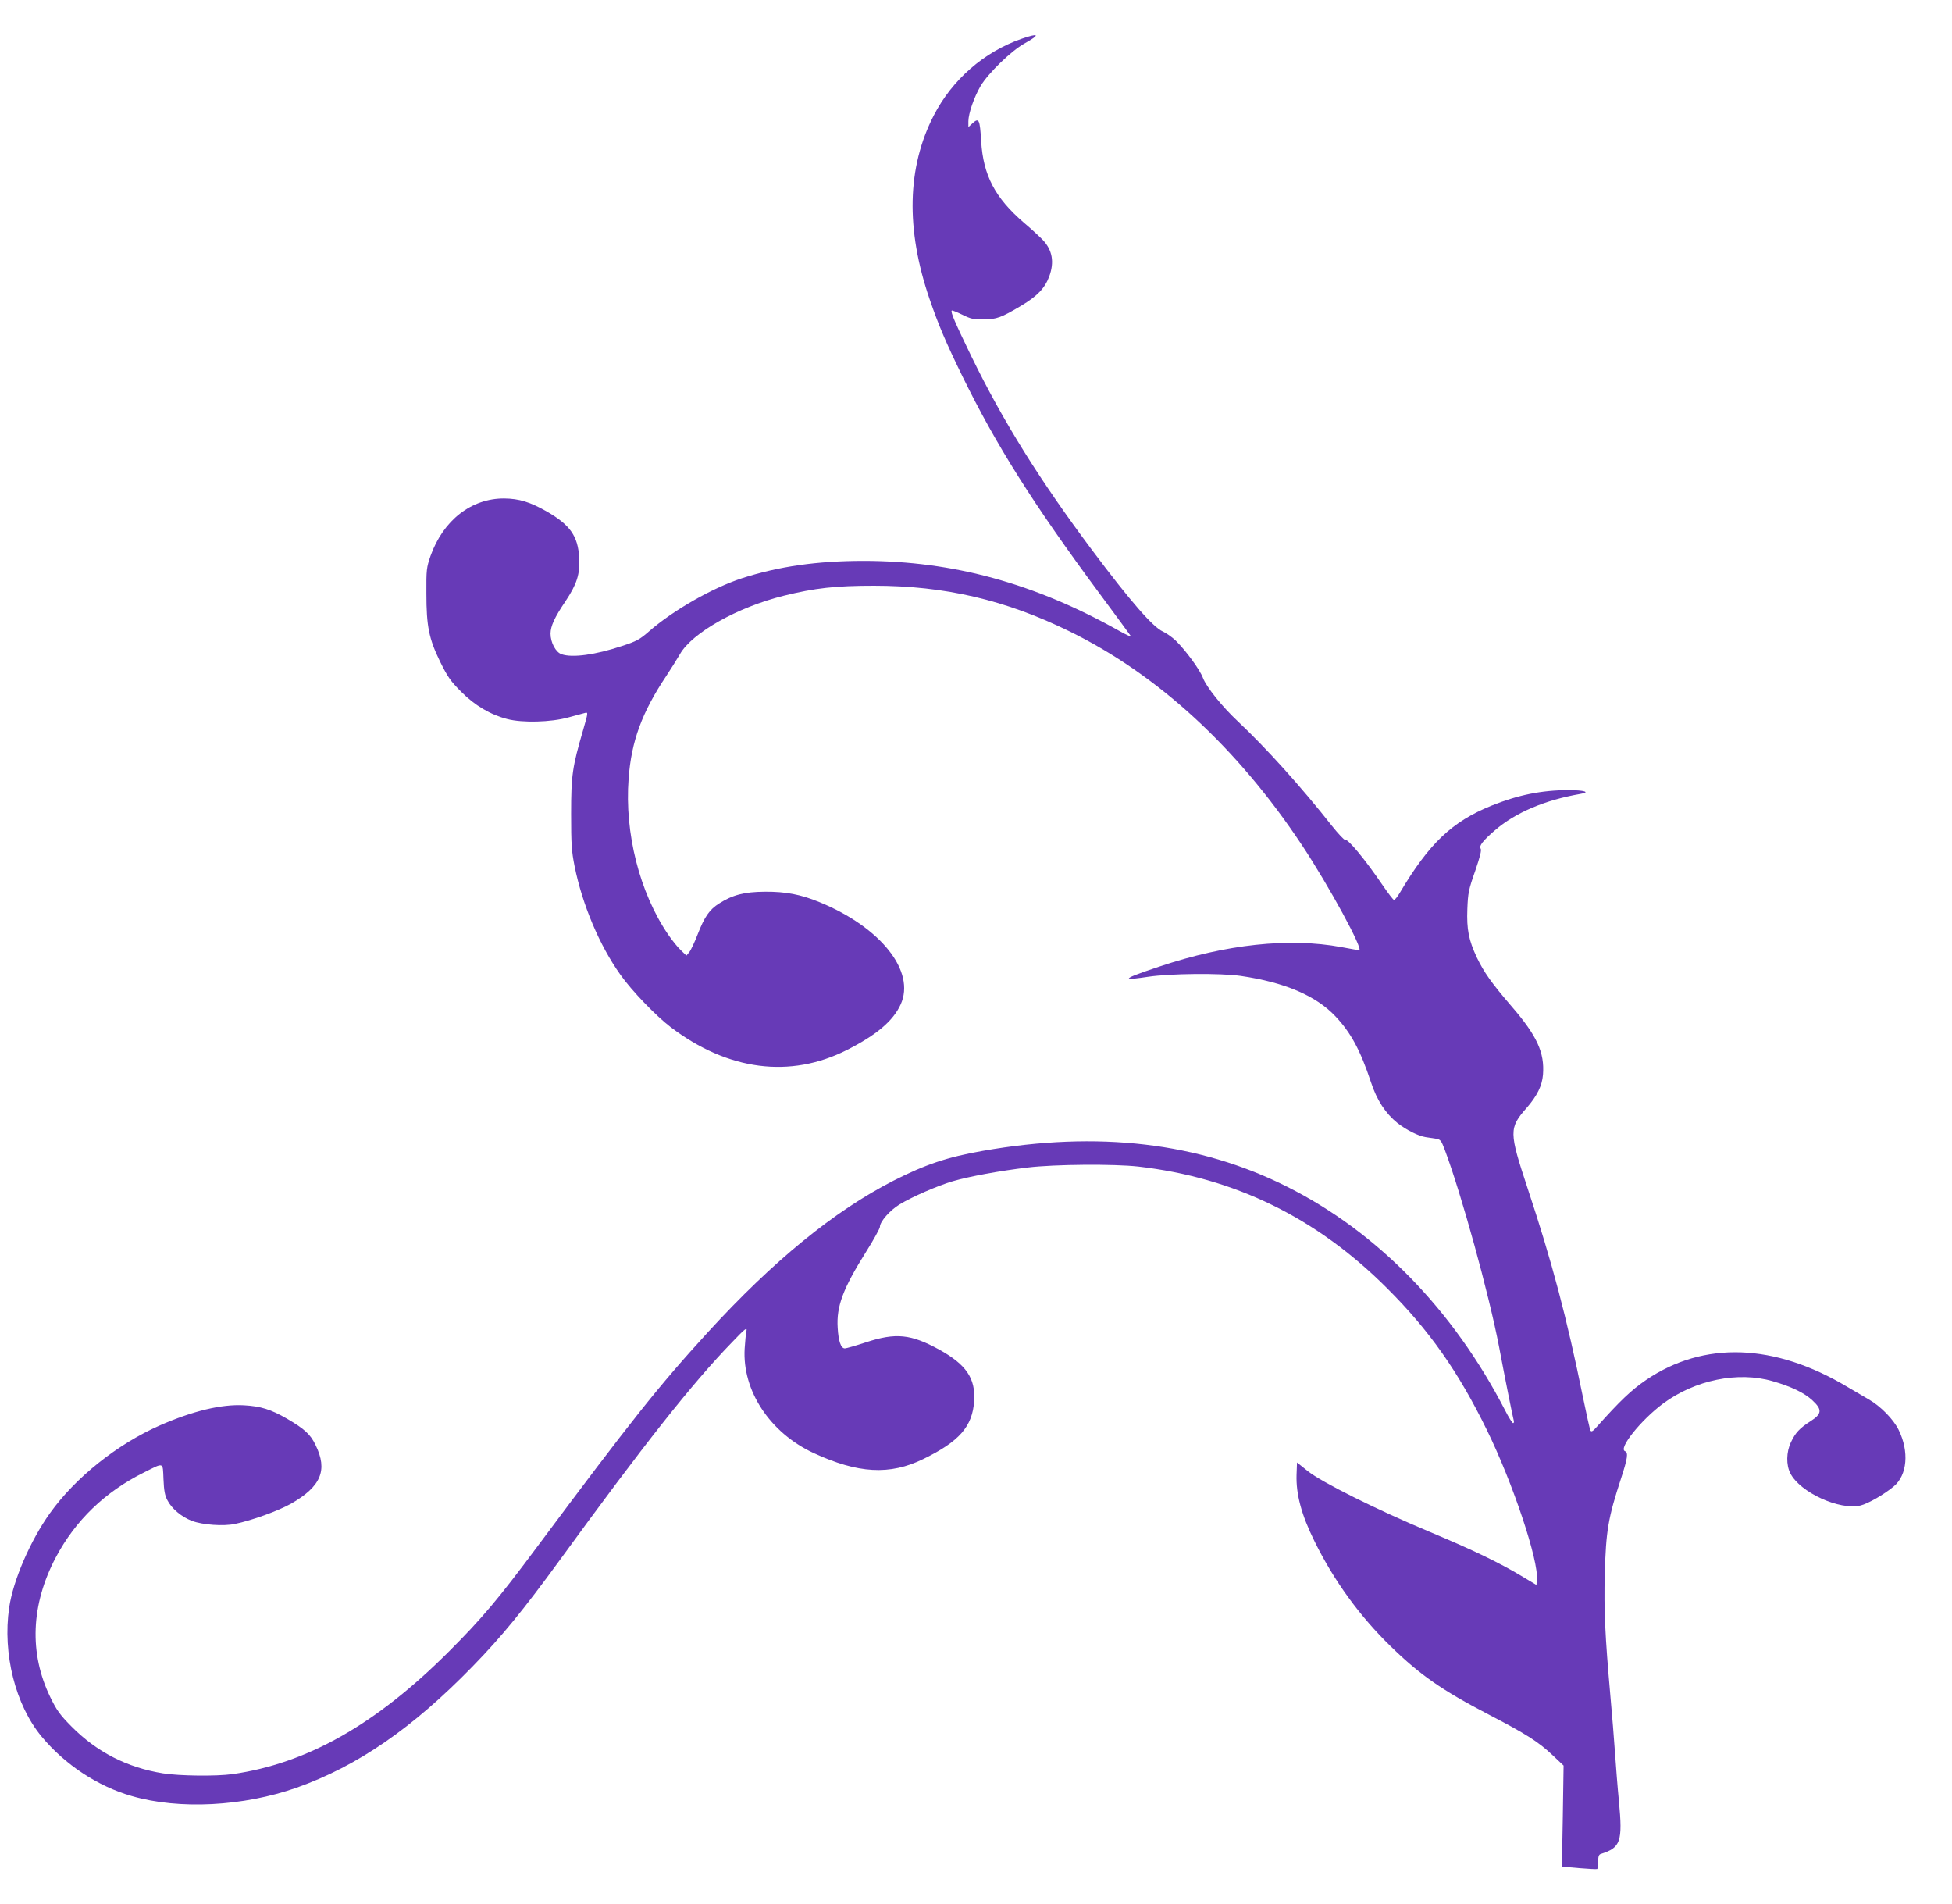 <?xml version="1.0" standalone="no"?>
<!DOCTYPE svg PUBLIC "-//W3C//DTD SVG 20010904//EN"
 "http://www.w3.org/TR/2001/REC-SVG-20010904/DTD/svg10.dtd">
<svg version="1.0" xmlns="http://www.w3.org/2000/svg"
 width="1280pt" height="1248pt" viewBox="0 0 1280 1248"
 preserveAspectRatio="xMidYMid meet">
<g transform="translate(0,1248) scale(0.1,-0.1)"
fill="#673ab7" stroke="none">
<path d="M6697 12225 c-245 -86 -453 -267 -574 -502 -175 -339 -185 -745 -27
-1205 59 -171 106 -282 214 -503 223 -455 463 -836 900 -1426 108 -146 201
-272 205 -279 4 -7 -30 8 -76 34 -555 312 -1089 458 -1674 459 -306 0 -558
-36 -800 -114 -195 -64 -449 -209 -609 -348 -60 -53 -82 -65 -177 -96 -174
-58 -326 -79 -397 -54 -38 13 -72 77 -72 135 1 50 25 104 98 212 75 113 96
178 90 285 -8 143 -59 215 -213 304 -109 62 -181 84 -279 85 -216 1 -400 -144
-483 -377 -26 -76 -28 -89 -27 -245 0 -218 17 -298 91 -450 49 -99 68 -126
138 -196 88 -89 192 -150 301 -178 99 -26 287 -21 399 10 50 13 100 27 111 30
21 6 21 3 -12 -111 -71 -244 -79 -297 -79 -550 0 -202 3 -244 23 -345 51 -252
163 -518 300 -710 74 -105 233 -270 330 -344 375 -285 783 -338 1155 -150 194
98 304 191 353 299 99 216 -129 505 -531 670 -124 51 -222 70 -360 69 -135 -1
-211 -21 -299 -77 -64 -40 -96 -87 -141 -202 -20 -52 -45 -105 -55 -117 l-19
-23 -36 35 c-21 19 -59 67 -85 105 -186 274 -285 663 -258 1020 18 246 87 434
248 675 31 47 71 111 89 142 79 139 377 307 679 382 205 51 342 66 592 66 464
0 864 -93 1285 -300 579 -284 1099 -763 1522 -1400 178 -269 408 -691 375
-690 -4 0 -56 10 -117 21 -342 63 -755 19 -1193 -128 -159 -53 -206 -72 -199
-80 3 -3 59 3 124 13 146 22 476 25 608 6 288 -42 494 -129 622 -265 102 -108
163 -222 233 -432 38 -117 96 -205 173 -267 59 -46 136 -85 185 -93 17 -3 47
-7 66 -10 32 -5 36 -10 60 -73 110 -294 288 -939 356 -1292 42 -223 90 -461
96 -482 3 -10 1 -18 -4 -18 -5 0 -29 37 -52 83 -340 659 -838 1170 -1430 1467
-577 290 -1240 368 -1995 235 -234 -41 -376 -89 -587 -196 -387 -198 -787
-524 -1217 -994 -322 -352 -497 -572 -1118 -1405 -253 -340 -363 -471 -578
-686 -479 -479 -930 -735 -1420 -805 -106 -15 -349 -12 -456 5 -236 38 -435
140 -602 309 -74 75 -95 104 -137 190 -140 288 -128 606 36 917 129 243 323
430 579 557 132 66 122 70 127 -44 3 -75 9 -108 26 -139 28 -55 93 -109 161
-135 69 -26 206 -36 281 -20 115 24 282 85 367 132 198 113 244 220 162 386
-33 69 -72 105 -187 172 -106 61 -172 82 -283 88 -147 8 -334 -37 -551 -132
-279 -123 -553 -341 -721 -576 -129 -181 -241 -440 -267 -619 -44 -301 41
-638 213 -845 152 -183 367 -326 592 -390 311 -90 730 -68 1080 55 400 142
760 390 1155 796 192 197 331 368 570 695 550 756 869 1160 1130 1429 86 90
100 101 95 75 -4 -16 -9 -69 -12 -117 -16 -275 165 -550 450 -683 293 -136
502 -148 722 -40 236 115 322 213 333 381 9 148 -52 238 -229 336 -186 102
-285 112 -480 48 -67 -22 -130 -40 -139 -40 -26 0 -42 47 -47 135 -9 141 35
257 186 498 50 79 91 154 91 164 0 34 66 109 129 147 84 51 248 122 349 152
111 32 307 68 492 90 176 21 564 24 725 6 632 -73 1168 -335 1630 -797 277
-276 467 -546 655 -930 171 -349 341 -859 328 -983 l-3 -33 -95 57 c-150 90
-325 174 -600 289 -349 146 -715 328 -805 401 l-70 56 -3 -81 c-4 -127 32
-263 118 -436 127 -258 297 -492 501 -690 192 -187 336 -287 644 -447 244
-127 321 -176 415 -264 l73 -69 -5 -331 -6 -331 112 -10 c61 -5 114 -8 119 -6
4 2 7 24 7 49 0 34 4 46 18 50 129 41 143 80 118 344 -9 91 -20 235 -26 320
-6 85 -19 252 -30 370 -35 396 -43 565 -37 798 8 288 22 370 107 630 43 132
48 169 26 178 -46 17 104 204 249 312 209 155 492 213 719 147 122 -35 207
-76 260 -125 66 -61 64 -89 -11 -137 -72 -46 -100 -76 -129 -138 -31 -64 -32
-150 -4 -204 63 -125 323 -244 460 -211 49 12 153 71 218 125 89 74 102 229
32 371 -34 69 -118 155 -195 199 -27 16 -90 53 -140 82 -479 287 -943 303
-1321 46 -98 -67 -171 -137 -323 -307 -26 -30 -36 -35 -42 -24 -4 7 -26 106
-49 218 -106 521 -202 885 -363 1370 -122 369 -123 394 -6 527 68 78 101 144
107 218 11 144 -39 254 -204 445 -135 157 -182 224 -230 323 -53 114 -67 183
-62 317 4 105 8 127 51 249 34 99 43 138 36 148 -13 15 16 53 93 119 135 117
330 199 561 239 69 11 27 25 -76 25 -178 0 -333 -32 -507 -102 -259 -105 -408
-246 -602 -573 -15 -25 -31 -45 -37 -45 -5 0 -37 42 -72 93 -119 175 -233 312
-250 302 -4 -3 -43 38 -86 92 -201 255 -430 509 -614 682 -106 99 -208 227
-231 287 -19 52 -112 179 -177 243 -25 24 -64 51 -86 61 -64 28 -212 197 -462
531 -345 461 -583 842 -794 1274 -106 219 -137 290 -128 299 2 3 34 -10 69
-27 56 -28 75 -32 140 -31 86 1 114 11 247 90 105 63 154 114 183 191 35 95
21 174 -43 241 -18 19 -73 70 -124 113 -189 163 -265 310 -279 531 -9 149 -14
160 -61 116 l-23 -21 0 39 c1 52 37 156 80 230 50 84 200 230 288 279 106 59
97 71 -21 30z"/>
</g>
</svg>
